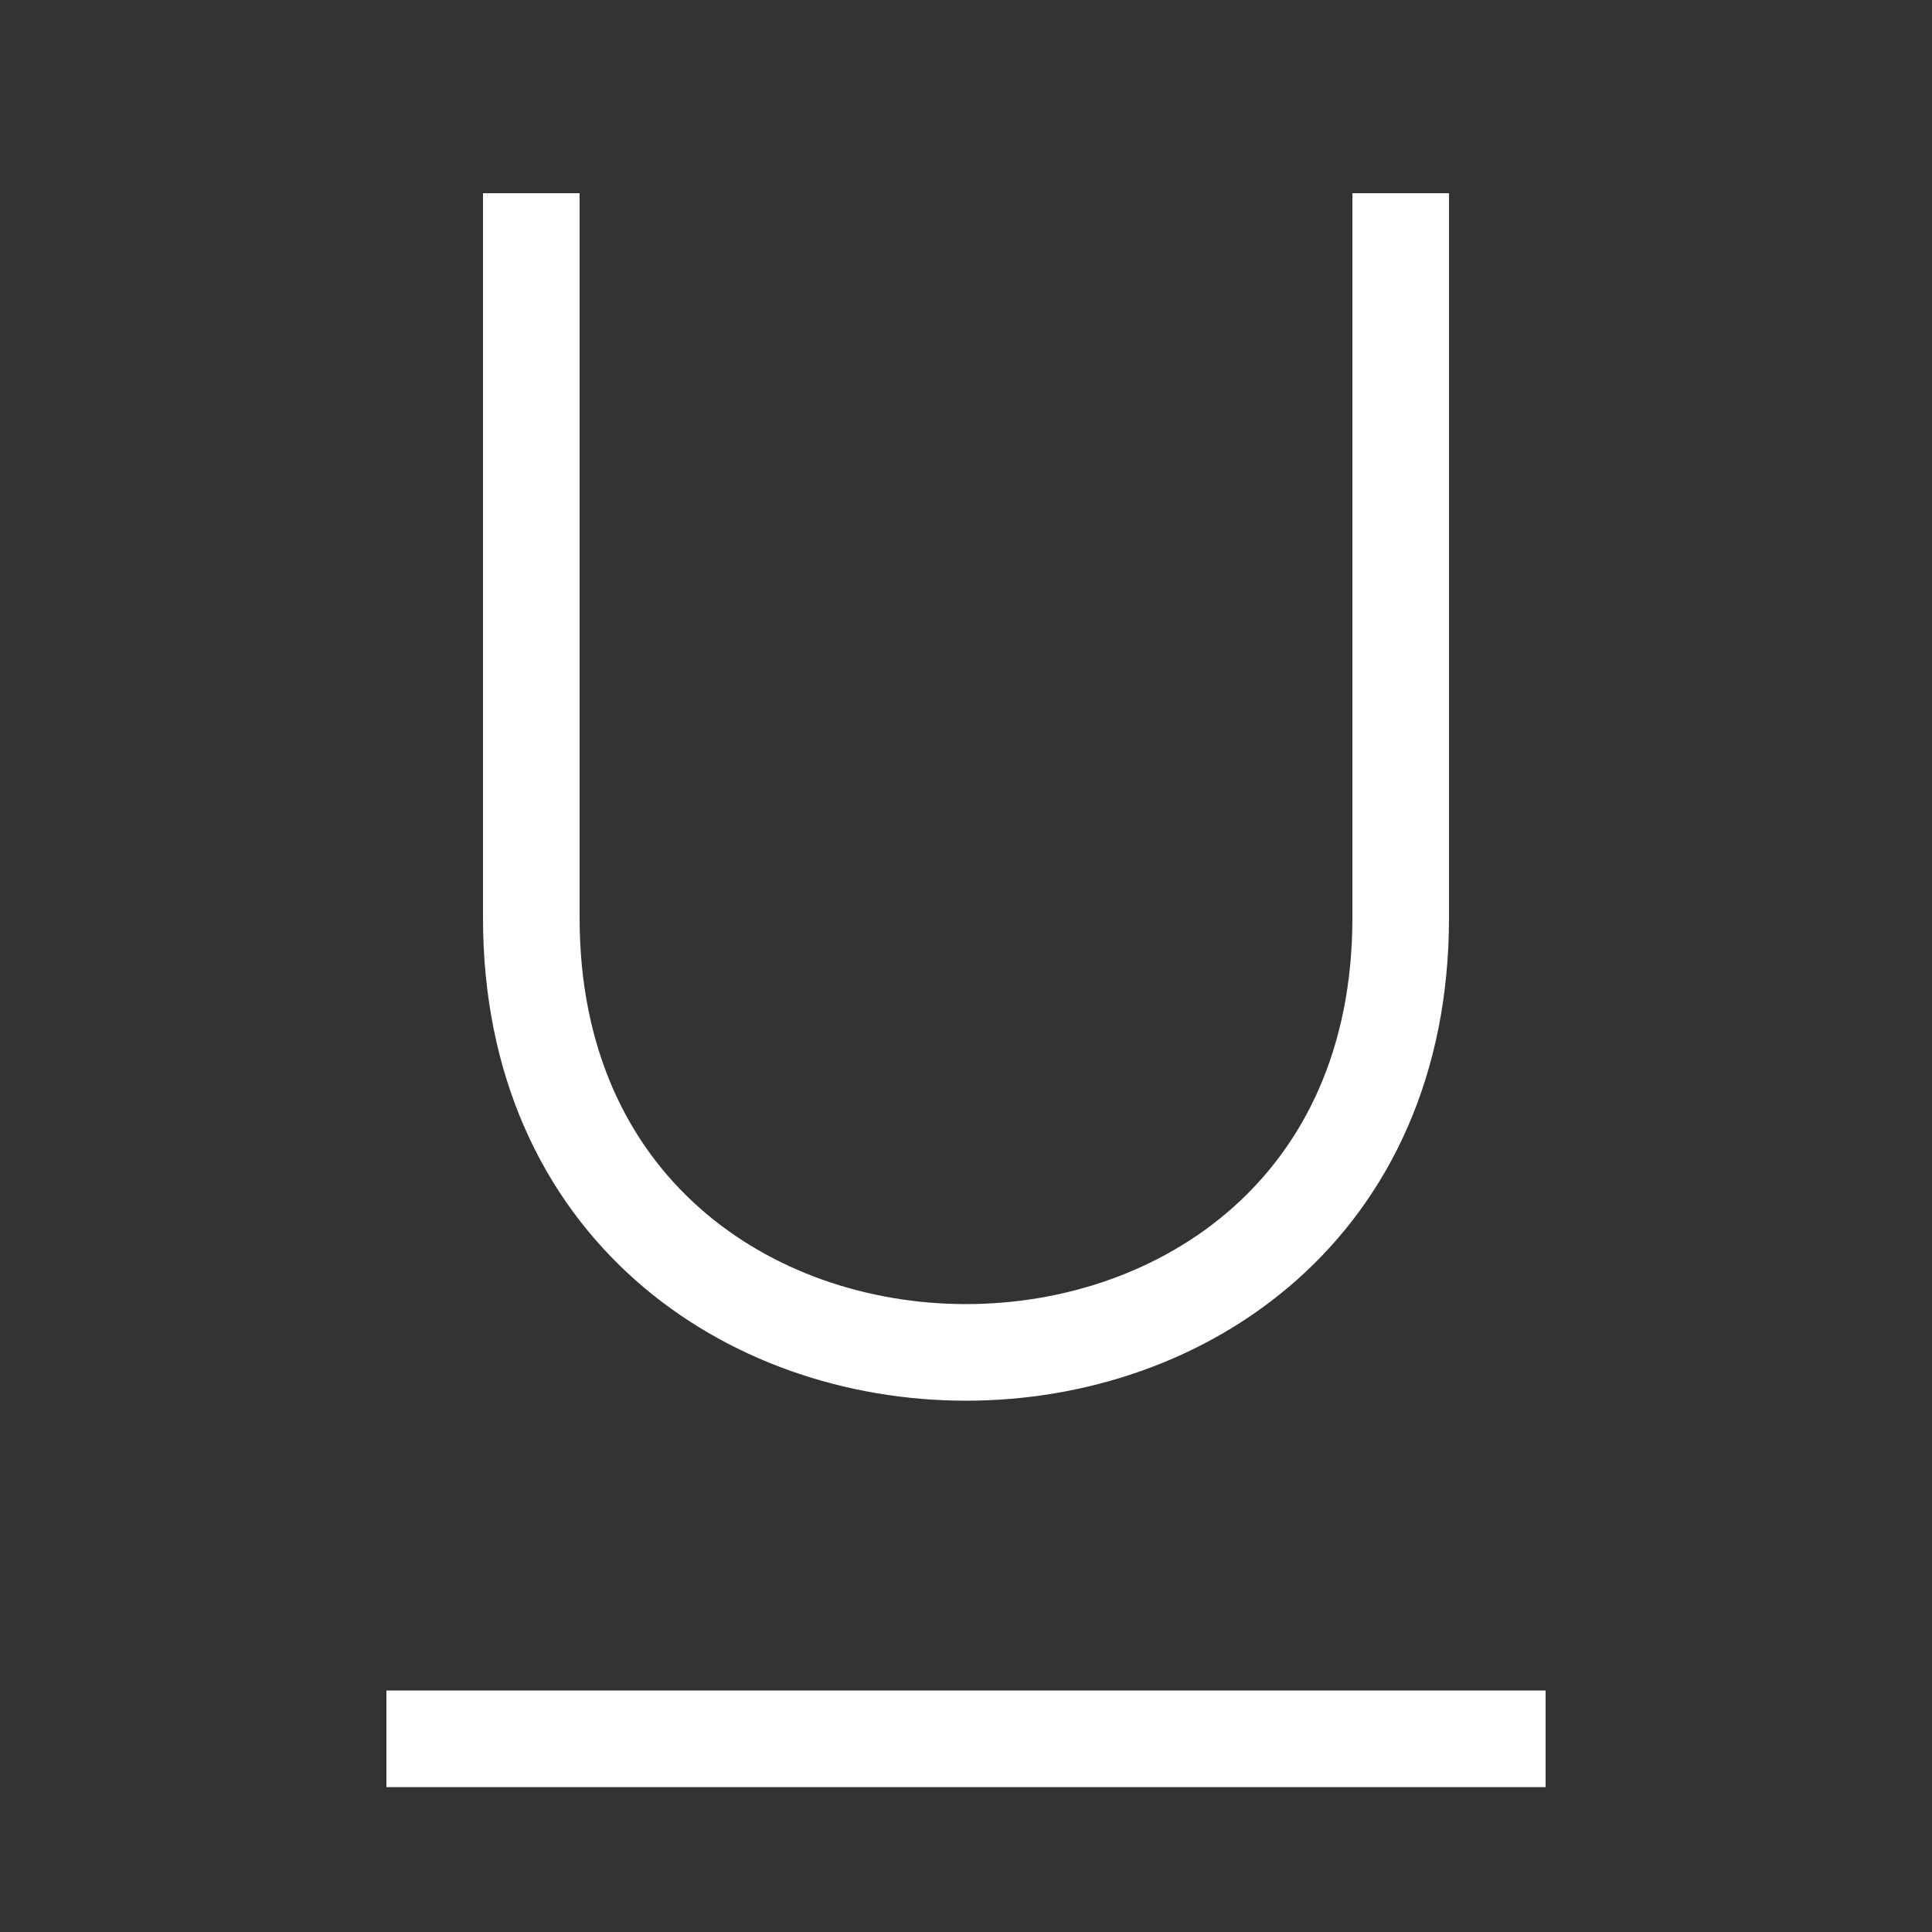 <svg width="20" height="20" viewBox="0 0 20 20" fill="none" xmlns="http://www.w3.org/2000/svg">
<rect x="0" y="0" width="20" height="20" fill="#333333" stroke="none"/>
<path d="M5.5 2C5.5 2.667 5.5 4.7 5.5 9.5C5.5 15.5 14.5 15.5 14.5 9.5C14.5 4.7 14.5 2.667 14.5 2M4 18H16" stroke="white" stroke-linejoin="round"/>
</svg>

